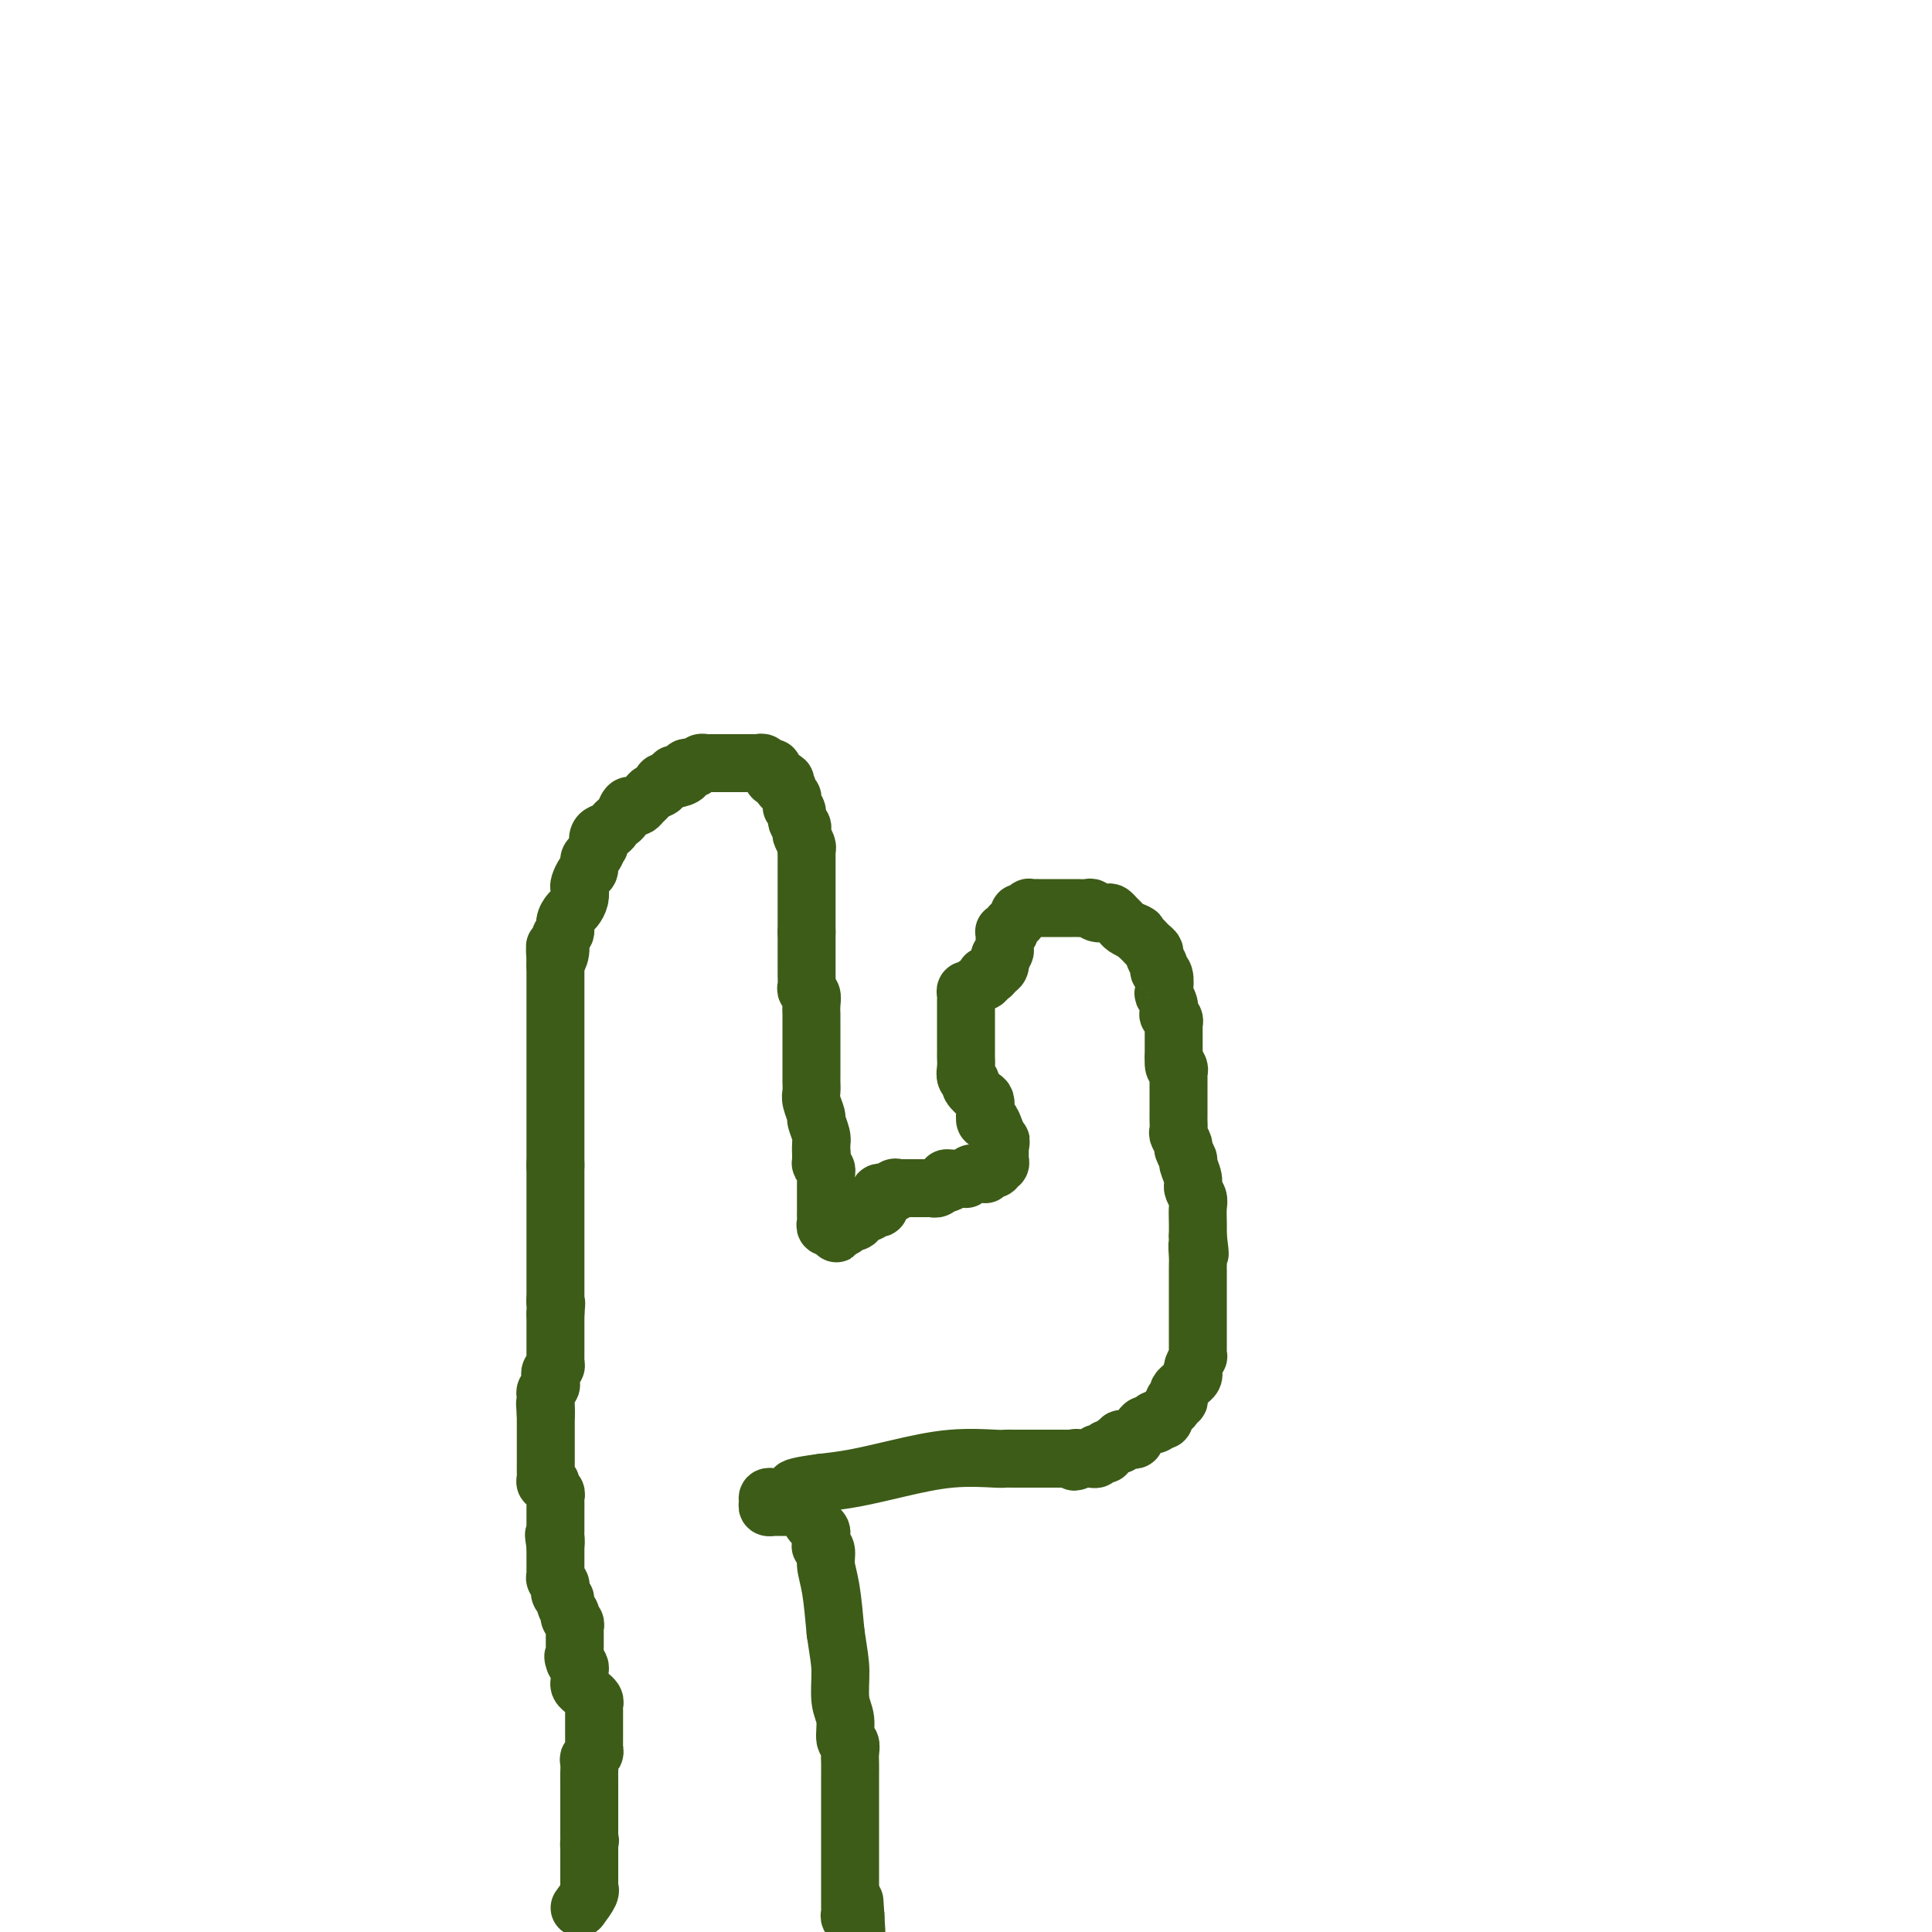 <svg viewBox='0 0 400 400' version='1.1' xmlns='http://www.w3.org/2000/svg' xmlns:xlink='http://www.w3.org/1999/xlink'><g fill='none' stroke='#3D5C18' stroke-width='12' stroke-linecap='round' stroke-linejoin='round'><path d='M120,395c0.845,-1.148 1.691,-2.297 2,-3c0.309,-0.703 0.083,-0.962 0,-1c-0.083,-0.038 -0.022,0.145 0,0c0.022,-0.145 0.006,-0.617 0,-1c-0.006,-0.383 -0.002,-0.676 0,-1c0.002,-0.324 0.000,-0.678 0,-1c-0.000,-0.322 -0.000,-0.611 0,-1c0.000,-0.389 0.000,-0.878 0,-1c-0.000,-0.122 -0.000,0.122 0,0c0.000,-0.122 0.000,-0.610 0,-1c-0.000,-0.390 -0.000,-0.682 0,-1c0.000,-0.318 0.000,-0.662 0,-1c-0.000,-0.338 -0.000,-0.669 0,-1'/><path d='M122,382c0.309,-1.964 0.083,-0.372 0,0c-0.083,0.372 -0.022,-0.474 0,-1c0.022,-0.526 0.006,-0.732 0,-1c-0.006,-0.268 -0.002,-0.596 0,-1c0.002,-0.404 0.000,-0.882 0,-1c-0.000,-0.118 -0.000,0.123 0,0c0.000,-0.123 0.000,-0.611 0,-1c-0.000,-0.389 -0.000,-0.678 0,-1c0.000,-0.322 0.000,-0.678 0,-1c-0.000,-0.322 -0.000,-0.611 0,-1c0.000,-0.389 0.000,-0.878 0,-1c-0.000,-0.122 -0.000,0.122 0,0c0.000,-0.122 0.000,-0.610 0,-1c-0.000,-0.390 -0.000,-0.682 0,-1c0.000,-0.318 0.000,-0.662 0,-1c-0.000,-0.338 -0.000,-0.669 0,-1'/><path d='M122,369c-0.004,-2.356 -0.015,-1.744 0,-2c0.015,-0.256 0.057,-1.378 0,-2c-0.057,-0.622 -0.211,-0.745 0,-1c0.211,-0.255 0.789,-0.642 1,-1c0.211,-0.358 0.057,-0.687 0,-1c-0.057,-0.313 -0.015,-0.609 0,-1c0.015,-0.391 0.004,-0.878 0,-1c-0.004,-0.122 -0.001,0.122 0,0c0.001,-0.122 0.000,-0.610 0,-1c-0.000,-0.390 0.000,-0.682 0,-1c-0.000,-0.318 -0.000,-0.663 0,-1c0.000,-0.337 0.001,-0.667 0,-1c-0.001,-0.333 -0.004,-0.667 0,-1c0.004,-0.333 0.016,-0.663 0,-1c-0.016,-0.337 -0.060,-0.682 0,-1c0.060,-0.318 0.222,-0.610 0,-1c-0.222,-0.390 -0.830,-0.878 -1,-1c-0.170,-0.122 0.098,0.121 0,0c-0.098,-0.121 -0.562,-0.607 -1,-1c-0.438,-0.393 -0.849,-0.693 -1,-1c-0.151,-0.307 -0.041,-0.621 0,-1c0.041,-0.379 0.012,-0.822 0,-1c-0.012,-0.178 -0.006,-0.089 0,0c0.006,0.089 0.012,0.178 0,0c-0.012,-0.178 -0.042,-0.625 0,-1c0.042,-0.375 0.155,-0.679 0,-1c-0.155,-0.321 -0.577,-0.661 -1,-1'/><path d='M119,344c-0.619,-1.555 -0.166,-0.941 0,-1c0.166,-0.059 0.044,-0.789 0,-1c-0.044,-0.211 -0.012,0.097 0,0c0.012,-0.097 0.003,-0.600 0,-1c-0.003,-0.400 -0.001,-0.699 0,-1c0.001,-0.301 0.001,-0.606 0,-1c-0.001,-0.394 -0.004,-0.879 0,-1c0.004,-0.121 0.015,0.121 0,0c-0.015,-0.121 -0.055,-0.605 0,-1c0.055,-0.395 0.207,-0.701 0,-1c-0.207,-0.299 -0.772,-0.591 -1,-1c-0.228,-0.409 -0.117,-0.935 0,-1c0.117,-0.065 0.242,0.333 0,0c-0.242,-0.333 -0.850,-1.395 -1,-2c-0.150,-0.605 0.157,-0.754 0,-1c-0.157,-0.246 -0.778,-0.591 -1,-1c-0.222,-0.409 -0.045,-0.883 0,-1c0.045,-0.117 -0.040,0.122 0,0c0.040,-0.122 0.207,-0.607 0,-1c-0.207,-0.393 -0.788,-0.696 -1,-1c-0.212,-0.304 -0.057,-0.610 0,-1c0.057,-0.390 0.015,-0.864 0,-1c-0.015,-0.136 -0.004,0.065 0,0c0.004,-0.065 0.001,-0.396 0,-1c-0.001,-0.604 -0.000,-1.482 0,-2c0.000,-0.518 0.000,-0.678 0,-1c-0.000,-0.322 -0.000,-0.806 0,-1c0.000,-0.194 0.000,-0.097 0,0'/><path d='M115,320c-0.619,-3.891 -0.166,-1.619 0,-1c0.166,0.619 0.044,-0.415 0,-1c-0.044,-0.585 -0.012,-0.721 0,-1c0.012,-0.279 0.003,-0.701 0,-1c-0.003,-0.299 -0.001,-0.475 0,-1c0.001,-0.525 -0.000,-1.397 0,-2c0.000,-0.603 0.001,-0.935 0,-1c-0.001,-0.065 -0.004,0.138 0,0c0.004,-0.138 0.016,-0.615 0,-1c-0.016,-0.385 -0.061,-0.677 0,-1c0.061,-0.323 0.226,-0.678 0,-1c-0.226,-0.322 -0.845,-0.610 -1,-1c-0.155,-0.390 0.155,-0.883 0,-1c-0.155,-0.117 -0.774,0.141 -1,0c-0.226,-0.141 -0.061,-0.682 0,-1c0.061,-0.318 0.016,-0.414 0,-1c-0.016,-0.586 -0.004,-1.663 0,-2c0.004,-0.337 0.001,0.064 0,0c-0.001,-0.064 -0.000,-0.595 0,-1c0.000,-0.405 0.000,-0.686 0,-1c-0.000,-0.314 -0.000,-0.662 0,-1c0.000,-0.338 0.000,-0.668 0,-1c-0.000,-0.332 -0.000,-0.667 0,-1c0.000,-0.333 0.000,-0.663 0,-1c-0.000,-0.337 -0.000,-0.682 0,-1c0.000,-0.318 0.000,-0.611 0,-1c-0.000,-0.389 -0.000,-0.874 0,-1c0.000,-0.126 0.000,0.107 0,0c-0.000,-0.107 -0.000,-0.553 0,-1'/><path d='M113,293c-0.309,-4.360 -0.083,-1.760 0,-1c0.083,0.760 0.021,-0.321 0,-1c-0.021,-0.679 -0.002,-0.955 0,-1c0.002,-0.045 -0.014,0.143 0,0c0.014,-0.143 0.056,-0.617 0,-1c-0.056,-0.383 -0.211,-0.676 0,-1c0.211,-0.324 0.788,-0.678 1,-1c0.212,-0.322 0.061,-0.611 0,-1c-0.061,-0.389 -0.030,-0.877 0,-1c0.030,-0.123 0.061,0.121 0,0c-0.061,-0.121 -0.212,-0.606 0,-1c0.212,-0.394 0.789,-0.697 1,-1c0.211,-0.303 0.057,-0.606 0,-1c-0.057,-0.394 -0.015,-0.878 0,-1c0.015,-0.122 0.004,0.117 0,0c-0.004,-0.117 -0.001,-0.591 0,-1c0.001,-0.409 0.000,-0.754 0,-1c-0.000,-0.246 -0.000,-0.393 0,-1c0.000,-0.607 0.000,-1.673 0,-2c-0.000,-0.327 -0.000,0.084 0,0c0.000,-0.084 0.000,-0.662 0,-1c-0.000,-0.338 -0.000,-0.437 0,-1c0.000,-0.563 0.000,-1.589 0,-2c-0.000,-0.411 -0.000,-0.205 0,0'/><path d='M115,272c0.309,-3.573 0.083,-2.004 0,-2c-0.083,0.004 -0.022,-1.557 0,-2c0.022,-0.443 0.006,0.232 0,0c-0.006,-0.232 -0.002,-1.372 0,-2c0.002,-0.628 0.000,-0.746 0,-1c-0.000,-0.254 -0.000,-0.646 0,-1c0.000,-0.354 0.000,-0.672 0,-1c-0.000,-0.328 -0.000,-0.665 0,-1c0.000,-0.335 0.000,-0.666 0,-1c-0.000,-0.334 -0.000,-0.670 0,-1c0.000,-0.330 0.000,-0.653 0,-1c-0.000,-0.347 -0.000,-0.718 0,-1c0.000,-0.282 0.000,-0.475 0,-1c-0.000,-0.525 -0.000,-1.384 0,-2c0.000,-0.616 0.000,-0.991 0,-1c-0.000,-0.009 -0.000,0.349 0,0c0.000,-0.349 0.000,-1.403 0,-2c-0.000,-0.597 -0.000,-0.737 0,-1c0.000,-0.263 0.000,-0.649 0,-1c-0.000,-0.351 -0.000,-0.668 0,-1c0.000,-0.332 0.000,-0.680 0,-1c-0.000,-0.320 -0.000,-0.610 0,-1c0.000,-0.390 0.000,-0.878 0,-1c0.000,-0.122 0.000,0.122 0,0c0.000,-0.122 0.000,-0.610 0,-1c0.000,-0.390 0.000,-0.682 0,-1c0.000,-0.318 0.000,-0.663 0,-1c0.000,-0.337 -0.000,-0.668 0,-1c0.000,-0.332 0.000,-0.666 0,-1'/><path d='M115,241c0.000,-4.763 0.000,-1.170 0,0c-0.000,1.170 0.000,-0.082 0,-1c0.000,-0.918 0.000,-1.503 0,-2c-0.000,-0.497 0.000,-0.905 0,-1c0.000,-0.095 0.000,0.124 0,0c0.000,-0.124 0.000,-0.592 0,-1c0.000,-0.408 -0.000,-0.757 0,-1c0.000,-0.243 0.000,-0.380 0,-1c0.000,-0.620 0.000,-1.724 0,-2c0.000,-0.276 0.000,0.277 0,0c-0.000,-0.277 -0.000,-1.382 0,-2c0.000,-0.618 -0.000,-0.748 0,-1c0.000,-0.252 -0.000,-0.626 0,-1c0.000,-0.374 0.000,-0.747 0,-1c0.000,-0.253 0.000,-0.386 0,-1c0.000,-0.614 0.000,-1.710 0,-2c0.000,-0.290 0.000,0.225 0,0c0.000,-0.225 0.000,-1.190 0,-2c0.000,-0.810 0.000,-1.464 0,-2c0.000,-0.536 0.000,-0.955 0,-1c0.000,-0.045 0.000,0.283 0,0c0.000,-0.283 0.000,-1.177 0,-2c0.000,-0.823 0.000,-1.575 0,-2c0.000,-0.425 0.000,-0.522 0,-1c0.000,-0.478 0.000,-1.336 0,-2c0.000,-0.664 0.000,-1.133 0,-2c0.000,-0.867 0.000,-2.133 0,-3c0.000,-0.867 0.000,-1.335 0,-2c0.000,-0.665 0.000,-1.525 0,-2c0.000,-0.475 -0.000,-0.564 0,-1c0.000,-0.436 0.000,-1.218 0,-2'/><path d='M115,200c-0.065,-6.781 -0.229,-3.234 0,-2c0.229,1.234 0.849,0.156 1,-1c0.151,-1.156 -0.167,-2.389 0,-3c0.167,-0.611 0.819,-0.600 1,-1c0.181,-0.400 -0.109,-1.210 0,-2c0.109,-0.790 0.617,-1.558 1,-2c0.383,-0.442 0.641,-0.556 1,-1c0.359,-0.444 0.818,-1.217 1,-2c0.182,-0.783 0.086,-1.576 0,-2c-0.086,-0.424 -0.164,-0.479 0,-1c0.164,-0.521 0.569,-1.507 1,-2c0.431,-0.493 0.886,-0.495 1,-1c0.114,-0.505 -0.115,-1.515 0,-2c0.115,-0.485 0.573,-0.444 1,-1c0.427,-0.556 0.821,-1.707 1,-2c0.179,-0.293 0.142,0.272 0,0c-0.142,-0.272 -0.389,-1.381 0,-2c0.389,-0.619 1.414,-0.748 2,-1c0.586,-0.252 0.734,-0.628 1,-1c0.266,-0.372 0.649,-0.740 1,-1c0.351,-0.260 0.671,-0.412 1,-1c0.329,-0.588 0.666,-1.610 1,-2c0.334,-0.390 0.666,-0.146 1,0c0.334,0.146 0.672,0.194 1,0c0.328,-0.194 0.648,-0.630 1,-1c0.352,-0.370 0.738,-0.674 1,-1c0.262,-0.326 0.400,-0.675 1,-1c0.600,-0.325 1.662,-0.626 2,-1c0.338,-0.374 -0.046,-0.821 0,-1c0.046,-0.179 0.523,-0.089 1,0'/><path d='M138,162c2.598,-2.714 1.091,-1.498 1,-1c-0.091,0.498 1.232,0.278 2,0c0.768,-0.278 0.979,-0.614 1,-1c0.021,-0.386 -0.149,-0.821 0,-1c0.149,-0.179 0.617,-0.100 1,0c0.383,0.100 0.680,0.223 1,0c0.320,-0.223 0.663,-0.792 1,-1c0.337,-0.208 0.667,-0.056 1,0c0.333,0.056 0.668,0.015 1,0c0.332,-0.015 0.663,-0.004 1,0c0.337,0.004 0.682,0.001 1,0c0.318,-0.001 0.610,-0.000 1,0c0.390,0.000 0.878,0.000 1,0c0.122,-0.000 -0.121,-0.000 0,0c0.121,0.000 0.606,0.000 1,0c0.394,-0.000 0.697,-0.000 1,0c0.303,0.000 0.606,0.000 1,0c0.394,-0.000 0.879,-0.001 1,0c0.121,0.001 -0.123,0.004 0,0c0.123,-0.004 0.611,-0.016 1,0c0.389,0.016 0.679,0.060 1,0c0.321,-0.060 0.674,-0.222 1,0c0.326,0.222 0.626,0.830 1,1c0.374,0.170 0.822,-0.099 1,0c0.178,0.099 0.086,0.565 0,1c-0.086,0.435 -0.168,0.839 0,1c0.168,0.161 0.584,0.081 1,0'/><path d='M161,161c2.542,0.708 1.398,0.977 1,1c-0.398,0.023 -0.050,-0.201 0,0c0.050,0.201 -0.197,0.827 0,1c0.197,0.173 0.838,-0.107 1,0c0.162,0.107 -0.154,0.603 0,1c0.154,0.397 0.777,0.697 1,1c0.223,0.303 0.045,0.610 0,1c-0.045,0.390 0.044,0.864 0,1c-0.044,0.136 -0.222,-0.065 0,0c0.222,0.065 0.843,0.398 1,1c0.157,0.602 -0.150,1.474 0,2c0.150,0.526 0.758,0.704 1,1c0.242,0.296 0.117,0.708 0,1c-0.117,0.292 -0.228,0.464 0,1c0.228,0.536 0.793,1.437 1,2c0.207,0.563 0.055,0.789 0,1c-0.055,0.211 -0.015,0.409 0,1c0.015,0.591 0.004,1.577 0,2c-0.004,0.423 -0.001,0.284 0,1c0.001,0.716 0.000,2.285 0,3c-0.000,0.715 -0.000,0.574 0,1c0.000,0.426 0.000,1.420 0,2c-0.000,0.580 -0.000,0.747 0,1c0.000,0.253 0.000,0.593 0,1c-0.000,0.407 -0.000,0.883 0,1c0.000,0.117 0.000,-0.123 0,0c-0.000,0.123 -0.000,0.610 0,1c0.000,0.390 0.000,0.682 0,1c-0.000,0.318 -0.000,0.662 0,1c0.000,0.338 0.000,0.669 0,1'/><path d='M167,193c-0.000,2.807 -0.000,1.326 0,1c0.000,-0.326 0.000,0.503 0,1c-0.000,0.497 -0.000,0.662 0,1c0.000,0.338 0.000,0.850 0,1c-0.000,0.150 -0.000,-0.063 0,0c0.000,0.063 0.000,0.402 0,1c-0.000,0.598 -0.001,1.456 0,2c0.001,0.544 0.004,0.775 0,1c-0.004,0.225 -0.015,0.444 0,1c0.015,0.556 0.057,1.449 0,2c-0.057,0.551 -0.211,0.758 0,1c0.211,0.242 0.789,0.517 1,1c0.211,0.483 0.057,1.175 0,2c-0.057,0.825 -0.015,1.784 0,2c0.015,0.216 0.004,-0.311 0,0c-0.004,0.311 -0.001,1.458 0,2c0.001,0.542 0.000,0.477 0,1c-0.000,0.523 -0.000,1.632 0,2c0.000,0.368 0.000,-0.006 0,0c-0.000,0.006 0.000,0.390 0,1c-0.000,0.610 -0.000,1.444 0,2c0.000,0.556 0.000,0.835 0,1c-0.000,0.165 -0.001,0.217 0,1c0.001,0.783 0.004,2.298 0,3c-0.004,0.702 -0.016,0.592 0,1c0.016,0.408 0.061,1.334 0,2c-0.061,0.666 -0.226,1.071 0,2c0.226,0.929 0.844,2.383 1,3c0.156,0.617 -0.150,0.397 0,1c0.150,0.603 0.757,2.029 1,3c0.243,0.971 0.121,1.485 0,2'/><path d='M170,237c0.460,6.925 0.109,2.237 0,1c-0.109,-1.237 0.023,0.978 0,2c-0.023,1.022 -0.202,0.851 0,1c0.202,0.149 0.786,0.618 1,1c0.214,0.382 0.057,0.676 0,1c-0.057,0.324 -0.015,0.678 0,1c0.015,0.322 0.004,0.611 0,1c-0.004,0.389 -0.001,0.878 0,1c0.001,0.122 0.000,-0.122 0,0c-0.000,0.122 -0.000,0.610 0,1c0.000,0.390 -0.000,0.682 0,1c0.000,0.318 0.000,0.662 0,1c-0.000,0.338 -0.001,0.669 0,1c0.001,0.331 0.004,0.663 0,1c-0.004,0.337 -0.016,0.679 0,1c0.016,0.321 0.060,0.622 0,1c-0.060,0.378 -0.222,0.833 0,1c0.222,0.167 0.829,0.045 1,0c0.171,-0.045 -0.094,-0.013 0,0c0.094,0.013 0.547,0.006 1,0'/><path d='M173,254c0.416,2.634 -0.043,0.721 0,0c0.043,-0.721 0.589,-0.248 1,0c0.411,0.248 0.687,0.273 1,0c0.313,-0.273 0.661,-0.843 1,-1c0.339,-0.157 0.668,0.098 1,0c0.332,-0.098 0.667,-0.548 1,-1c0.333,-0.452 0.664,-0.905 1,-1c0.336,-0.095 0.679,0.168 1,0c0.321,-0.168 0.622,-0.767 1,-1c0.378,-0.233 0.834,-0.100 1,0c0.166,0.100 0.044,0.167 0,0c-0.044,-0.167 -0.009,-0.566 0,-1c0.009,-0.434 -0.009,-0.901 0,-1c0.009,-0.099 0.044,0.169 0,0c-0.044,-0.169 -0.166,-0.776 0,-1c0.166,-0.224 0.619,-0.064 1,0c0.381,0.064 0.691,0.032 1,0'/><path d='M184,247c1.944,-1.022 1.305,-0.078 1,0c-0.305,0.078 -0.275,-0.711 0,-1c0.275,-0.289 0.795,-0.077 1,0c0.205,0.077 0.097,0.021 0,0c-0.097,-0.021 -0.181,-0.006 0,0c0.181,0.006 0.627,0.001 1,0c0.373,-0.001 0.674,-0.000 1,0c0.326,0.000 0.679,0.000 1,0c0.321,-0.000 0.611,-0.000 1,0c0.389,0.000 0.877,0.001 1,0c0.123,-0.001 -0.121,-0.004 0,0c0.121,0.004 0.606,0.015 1,0c0.394,-0.015 0.697,-0.057 1,0c0.303,0.057 0.607,0.211 1,0c0.393,-0.211 0.875,-0.788 1,-1c0.125,-0.212 -0.107,-0.061 0,0c0.107,0.061 0.554,0.030 1,0'/><path d='M196,245c1.809,-0.536 0.331,-0.876 0,-1c-0.331,-0.124 0.485,-0.032 1,0c0.515,0.032 0.729,0.005 1,0c0.271,-0.005 0.597,0.013 1,0c0.403,-0.013 0.881,-0.056 1,0c0.119,0.056 -0.122,0.211 0,0c0.122,-0.211 0.606,-0.787 1,-1c0.394,-0.213 0.697,-0.061 1,0c0.303,0.061 0.607,0.031 1,0c0.393,-0.031 0.876,-0.065 1,0c0.124,0.065 -0.111,0.227 0,0c0.111,-0.227 0.570,-0.845 1,-1c0.430,-0.155 0.833,0.152 1,0c0.167,-0.152 0.097,-0.762 0,-1c-0.097,-0.238 -0.222,-0.105 0,0c0.222,0.105 0.792,0.182 1,0c0.208,-0.182 0.056,-0.623 0,-1c-0.056,-0.377 -0.015,-0.689 0,-1c0.015,-0.311 0.004,-0.622 0,-1c-0.004,-0.378 -0.001,-0.822 0,-1c0.001,-0.178 0.001,-0.089 0,0'/><path d='M207,237c0.358,-0.913 0.254,-0.695 0,-1c-0.254,-0.305 -0.656,-1.132 -1,-2c-0.344,-0.868 -0.630,-1.776 -1,-2c-0.370,-0.224 -0.825,0.234 -1,0c-0.175,-0.234 -0.070,-1.162 0,-2c0.070,-0.838 0.106,-1.586 0,-2c-0.106,-0.414 -0.354,-0.495 -1,-1c-0.646,-0.505 -1.690,-1.435 -2,-2c-0.310,-0.565 0.113,-0.766 0,-1c-0.113,-0.234 -0.762,-0.500 -1,-1c-0.238,-0.500 -0.064,-1.233 0,-2c0.064,-0.767 0.017,-1.566 0,-2c-0.017,-0.434 -0.005,-0.501 0,-1c0.005,-0.499 0.001,-1.429 0,-2c-0.001,-0.571 -0.000,-0.783 0,-1c0.000,-0.217 0.000,-0.438 0,-1c-0.000,-0.562 -0.000,-1.464 0,-2c0.000,-0.536 0.000,-0.707 0,-1c-0.000,-0.293 -0.001,-0.710 0,-1c0.001,-0.290 0.004,-0.455 0,-1c-0.004,-0.545 -0.013,-1.470 0,-2c0.013,-0.530 0.050,-0.667 0,-1c-0.050,-0.333 -0.186,-0.864 0,-1c0.186,-0.136 0.694,0.122 1,0c0.306,-0.122 0.410,-0.624 1,-1c0.590,-0.376 1.664,-0.625 2,-1c0.336,-0.375 -0.067,-0.877 0,-1c0.067,-0.123 0.606,0.132 1,0c0.394,-0.132 0.645,-0.651 1,-1c0.355,-0.349 0.816,-0.528 1,-1c0.184,-0.472 0.092,-1.236 0,-2'/><path d='M207,198c1.309,-1.477 1.083,-1.169 1,-1c-0.083,0.169 -0.022,0.199 0,0c0.022,-0.199 0.005,-0.628 0,-1c-0.005,-0.372 0.003,-0.687 0,-1c-0.003,-0.313 -0.016,-0.623 0,-1c0.016,-0.377 0.059,-0.822 0,-1c-0.059,-0.178 -0.222,-0.089 0,0c0.222,0.089 0.829,0.177 1,0c0.171,-0.177 -0.095,-0.621 0,-1c0.095,-0.379 0.551,-0.694 1,-1c0.449,-0.306 0.890,-0.604 1,-1c0.110,-0.396 -0.111,-0.891 0,-1c0.111,-0.109 0.553,0.167 1,0c0.447,-0.167 0.897,-0.777 1,-1c0.103,-0.223 -0.142,-0.060 0,0c0.142,0.060 0.671,0.016 1,0c0.329,-0.016 0.459,-0.004 1,0c0.541,0.004 1.492,0.001 2,0c0.508,-0.001 0.574,-0.000 1,0c0.426,0.000 1.214,-0.001 2,0c0.786,0.001 1.572,0.004 2,0c0.428,-0.004 0.500,-0.015 1,0c0.500,0.015 1.429,0.056 2,0c0.571,-0.056 0.783,-0.208 1,0c0.217,0.208 0.440,0.777 1,1c0.560,0.223 1.459,0.101 2,0c0.541,-0.101 0.725,-0.182 1,0c0.275,0.182 0.641,0.626 1,1c0.359,0.374 0.712,0.678 1,1c0.288,0.322 0.511,0.664 1,1c0.489,0.336 1.245,0.668 2,1'/><path d='M235,193c1.345,0.726 0.207,0.040 0,0c-0.207,-0.040 0.518,0.566 1,1c0.482,0.434 0.722,0.697 1,1c0.278,0.303 0.595,0.645 1,1c0.405,0.355 0.897,0.723 1,1c0.103,0.277 -0.182,0.463 0,1c0.182,0.537 0.832,1.424 1,2c0.168,0.576 -0.148,0.839 0,1c0.148,0.161 0.758,0.219 1,1c0.242,0.781 0.116,2.285 0,3c-0.116,0.715 -0.224,0.639 0,1c0.224,0.361 0.778,1.157 1,2c0.222,0.843 0.112,1.731 0,2c-0.112,0.269 -0.226,-0.083 0,0c0.226,0.083 0.793,0.601 1,1c0.207,0.399 0.056,0.681 0,1c-0.056,0.319 -0.015,0.677 0,1c0.015,0.323 0.004,0.611 0,1c-0.004,0.389 -0.001,0.877 0,1c0.001,0.123 0.000,-0.121 0,0c-0.000,0.121 -0.000,0.607 0,1c0.000,0.393 0.000,0.693 0,1c-0.000,0.307 -0.000,0.621 0,1c0.000,0.379 0.000,0.823 0,1c-0.000,0.177 -0.000,0.089 0,0'/><path d='M243,219c0.403,3.118 -0.088,1.414 0,1c0.088,-0.414 0.756,0.463 1,1c0.244,0.537 0.065,0.736 0,1c-0.065,0.264 -0.018,0.594 0,1c0.018,0.406 0.005,0.887 0,1c-0.005,0.113 -0.001,-0.143 0,0c0.001,0.143 0.000,0.686 0,1c-0.000,0.314 -0.000,0.399 0,1c0.000,0.601 -0.000,1.718 0,2c0.000,0.282 0.000,-0.271 0,0c-0.000,0.271 -0.001,1.367 0,2c0.001,0.633 0.004,0.804 0,1c-0.004,0.196 -0.016,0.419 0,1c0.016,0.581 0.061,1.522 0,2c-0.061,0.478 -0.228,0.493 0,1c0.228,0.507 0.850,1.504 1,2c0.150,0.496 -0.171,0.489 0,1c0.171,0.511 0.834,1.541 1,2c0.166,0.459 -0.166,0.349 0,1c0.166,0.651 0.829,2.064 1,3c0.171,0.936 -0.150,1.394 0,2c0.150,0.606 0.772,1.358 1,2c0.228,0.642 0.061,1.173 0,2c-0.061,0.827 -0.018,1.951 0,3c0.018,1.049 0.009,2.025 0,3'/><path d='M248,256c0.774,6.087 0.207,2.803 0,2c-0.207,-0.803 -0.056,0.874 0,2c0.056,1.126 0.015,1.701 0,2c-0.015,0.299 -0.004,0.322 0,1c0.004,0.678 0.001,2.011 0,3c-0.001,0.989 -0.000,1.635 0,2c0.000,0.365 0.000,0.451 0,1c-0.000,0.549 -0.000,1.562 0,2c0.000,0.438 -0.000,0.302 0,1c0.000,0.698 0.000,2.232 0,3c-0.000,0.768 -0.000,0.770 0,1c0.000,0.230 0.001,0.687 0,1c-0.001,0.313 -0.004,0.483 0,1c0.004,0.517 0.015,1.381 0,2c-0.015,0.619 -0.056,0.992 0,1c0.056,0.008 0.208,-0.349 0,0c-0.208,0.349 -0.777,1.403 -1,2c-0.223,0.597 -0.102,0.737 0,1c0.102,0.263 0.185,0.647 0,1c-0.185,0.353 -0.637,0.673 -1,1c-0.363,0.327 -0.637,0.661 -1,1c-0.363,0.339 -0.814,0.682 -1,1c-0.186,0.318 -0.105,0.610 0,1c0.105,0.390 0.234,0.878 0,1c-0.234,0.122 -0.832,-0.121 -1,0c-0.168,0.121 0.095,0.607 0,1c-0.095,0.393 -0.548,0.694 -1,1c-0.452,0.306 -0.905,0.618 -1,1c-0.095,0.382 0.167,0.834 0,1c-0.167,0.166 -0.762,0.048 -1,0c-0.238,-0.048 -0.119,-0.024 0,0'/><path d='M240,294c-1.416,1.947 -0.958,0.316 -1,0c-0.042,-0.316 -0.586,0.685 -1,1c-0.414,0.315 -0.699,-0.055 -1,0c-0.301,0.055 -0.619,0.537 -1,1c-0.381,0.463 -0.824,0.909 -1,1c-0.176,0.091 -0.085,-0.171 0,0c0.085,0.171 0.162,0.777 0,1c-0.162,0.223 -0.564,0.063 -1,0c-0.436,-0.063 -0.905,-0.031 -1,0c-0.095,0.031 0.186,0.060 0,0c-0.186,-0.060 -0.837,-0.208 -1,0c-0.163,0.208 0.163,0.773 0,1c-0.163,0.227 -0.813,0.117 -1,0c-0.187,-0.117 0.091,-0.241 0,0c-0.091,0.241 -0.550,0.848 -1,1c-0.450,0.152 -0.890,-0.152 -1,0c-0.110,0.152 0.110,0.759 0,1c-0.110,0.241 -0.551,0.117 -1,0c-0.449,-0.117 -0.908,-0.228 -1,0c-0.092,0.228 0.183,0.793 0,1c-0.183,0.207 -0.822,0.055 -1,0c-0.178,-0.055 0.106,-0.015 0,0c-0.106,0.015 -0.602,0.004 -1,0c-0.398,-0.004 -0.699,-0.002 -1,0'/><path d='M224,302c-2.638,1.238 -1.232,0.332 -1,0c0.232,-0.332 -0.712,-0.089 -1,0c-0.288,0.089 0.078,0.024 0,0c-0.078,-0.024 -0.599,-0.006 -1,0c-0.401,0.006 -0.681,0.002 -1,0c-0.319,-0.002 -0.677,-0.000 -1,0c-0.323,0.000 -0.611,0.000 -1,0c-0.389,-0.000 -0.878,-0.000 -1,0c-0.122,0.000 0.122,0.000 0,0c-0.122,-0.000 -0.609,-0.000 -1,0c-0.391,0.000 -0.685,0.000 -1,0c-0.315,-0.000 -0.652,-0.000 -1,0c-0.348,0.000 -0.707,0.000 -1,0c-0.293,-0.000 -0.520,-0.002 -1,0c-0.480,0.002 -1.213,0.006 -2,0c-0.787,-0.006 -1.629,-0.023 -2,0c-0.371,0.023 -0.271,0.086 -2,0c-1.729,-0.086 -5.288,-0.322 -9,0c-3.712,0.322 -7.576,1.202 -11,2c-3.424,0.798 -6.407,1.514 -9,2c-2.593,0.486 -4.797,0.743 -7,1'/><path d='M170,307c-9.045,1.167 -4.658,1.583 -4,2c0.658,0.417 -2.413,0.833 -4,1c-1.587,0.167 -1.689,0.083 -2,0c-0.311,-0.083 -0.830,-0.166 -1,0c-0.170,0.166 0.010,0.580 0,1c-0.010,0.420 -0.210,0.844 0,1c0.210,0.156 0.829,0.042 1,0c0.171,-0.042 -0.108,-0.011 0,0c0.108,0.011 0.601,0.003 1,0c0.399,-0.003 0.702,-0.001 1,0c0.298,0.001 0.590,-0.001 1,0c0.410,0.001 0.937,0.003 1,0c0.063,-0.003 -0.337,-0.012 0,0c0.337,0.012 1.410,0.045 2,0c0.590,-0.045 0.697,-0.167 1,0c0.303,0.167 0.803,0.622 1,1c0.197,0.378 0.091,0.677 0,1c-0.091,0.323 -0.168,0.669 0,1c0.168,0.331 0.580,0.649 1,1c0.420,0.351 0.849,0.737 1,1c0.151,0.263 0.026,0.404 0,1c-0.026,0.596 0.049,1.646 0,2c-0.049,0.354 -0.220,0.012 0,0c0.220,-0.012 0.832,0.306 1,1c0.168,0.694 -0.109,1.764 0,3c0.109,1.236 0.602,2.639 1,5c0.398,2.361 0.699,5.681 1,9'/><path d='M173,338c0.708,4.745 0.978,6.107 1,8c0.022,1.893 -0.204,4.317 0,6c0.204,1.683 0.839,2.624 1,4c0.161,1.376 -0.153,3.185 0,4c0.153,0.815 0.773,0.635 1,1c0.227,0.365 0.061,1.275 0,2c-0.061,0.725 -0.016,1.267 0,2c0.016,0.733 0.004,1.659 0,3c-0.004,1.341 -0.001,3.097 0,5c0.001,1.903 0.000,3.953 0,6c-0.000,2.047 0.000,4.092 0,6c-0.000,1.908 -0.001,3.678 0,5c0.001,1.322 0.004,2.197 0,3c-0.004,0.803 -0.015,1.533 0,2c0.015,0.467 0.056,0.672 0,1c-0.056,0.328 -0.207,0.781 0,1c0.207,0.219 0.774,0.206 1,0c0.226,-0.206 0.113,-0.603 0,-1'/><path d='M177,396c0.619,8.750 0.167,1.625 0,-1c-0.167,-2.625 -0.048,-0.750 0,0c0.048,0.750 0.024,0.375 0,0'/></g>
</svg>